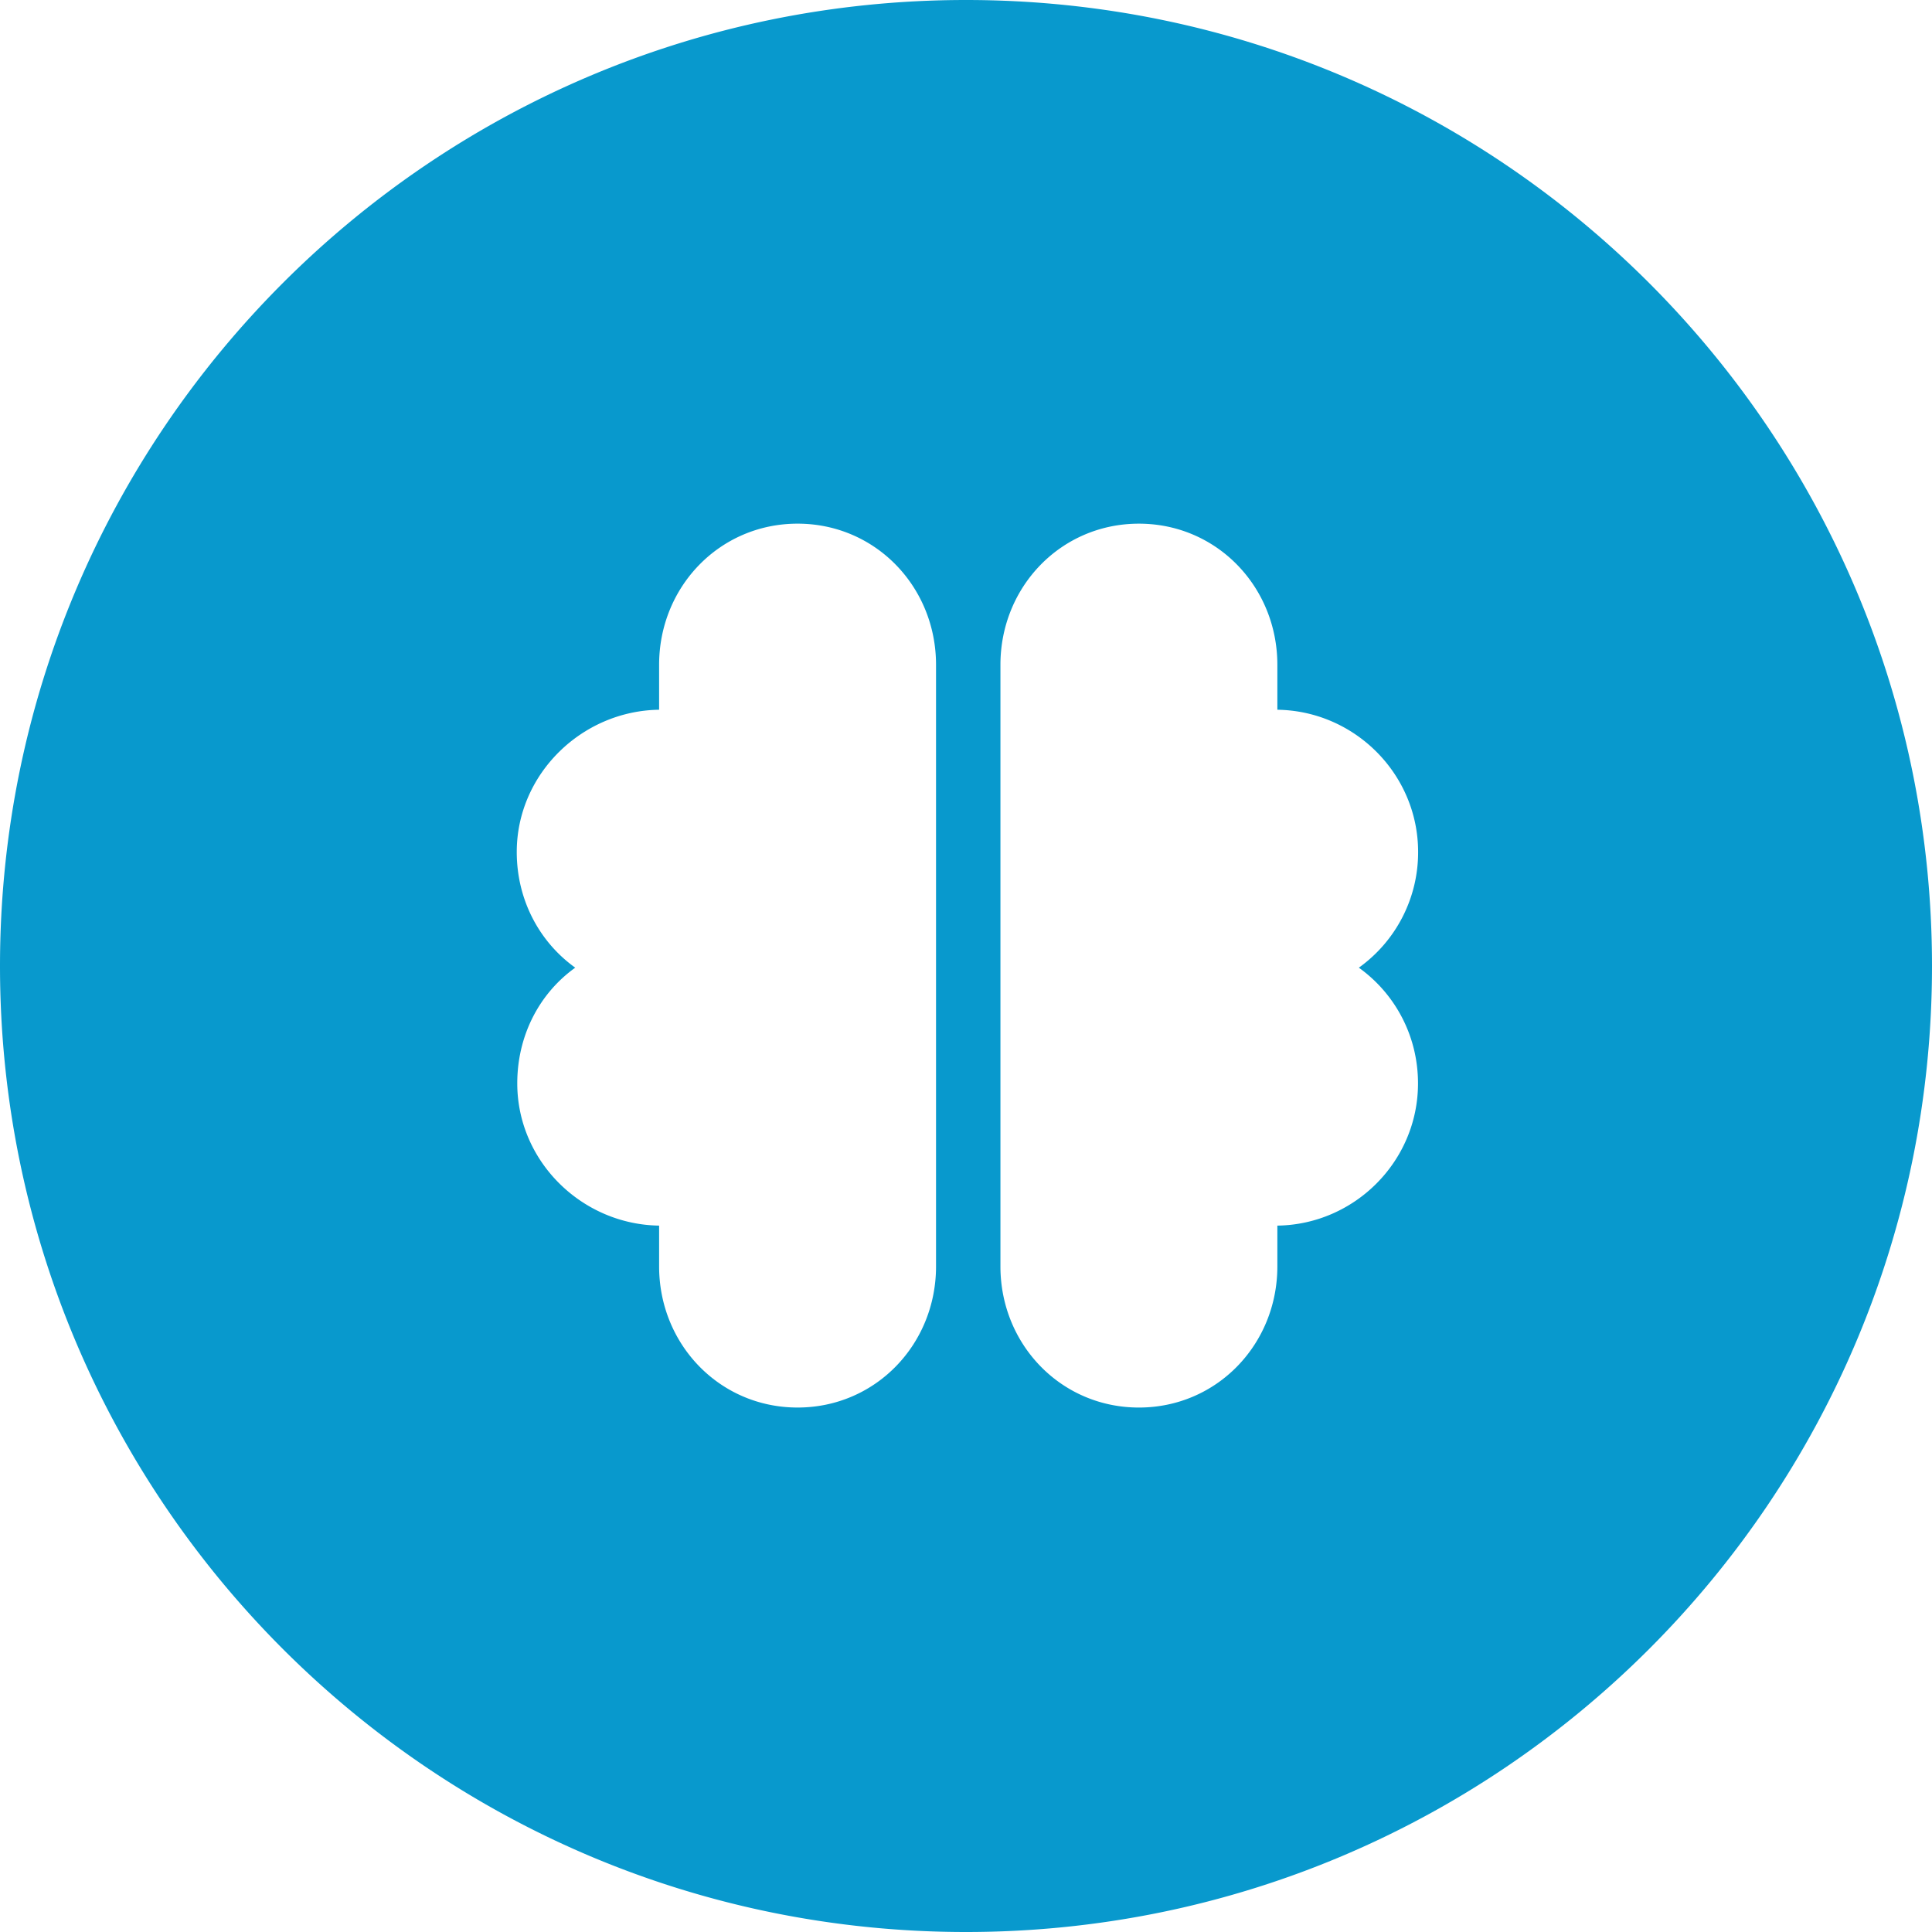 <svg xmlns="http://www.w3.org/2000/svg" width="300" height="300"><path fill="#0899CD" d="M150 0C67.157 0 0 67.157 0 150s67.157 150 150 150 150-67.157 150-150S232.843 0 150 0zm-4.653 196.646c0 12.104-9.395 21.916-21.5 21.916-12.104 0-21.5-9.813-21.5-21.916v-6.334c-12-.166-22.026-9.988-22.026-22.087 0-7.405 3.409-13.956 9.001-17.965-5.592-4.009-9.08-10.559-9.08-17.964 0-12.1 10.105-21.922 22.105-22.088v-6.978c0-12.104 9.396-21.917 21.5-21.917 12.105 0 21.5 9.813 21.5 21.917v93.416zm74.84-28.42c0 12.099-9.84 21.921-21.84 22.087v6.334c0 12.104-9.396 21.916-21.5 21.916s-21.5-9.813-21.5-21.916v-93.416c0-12.104 9.396-21.917 21.5-21.917s21.5 9.813 21.5 21.917v6.978c12 .166 21.857 9.988 21.857 22.088a22.026 22.026 0 01-9.203 17.964c5.592 4.009 9.186 10.559 9.186 17.965z"/></svg>